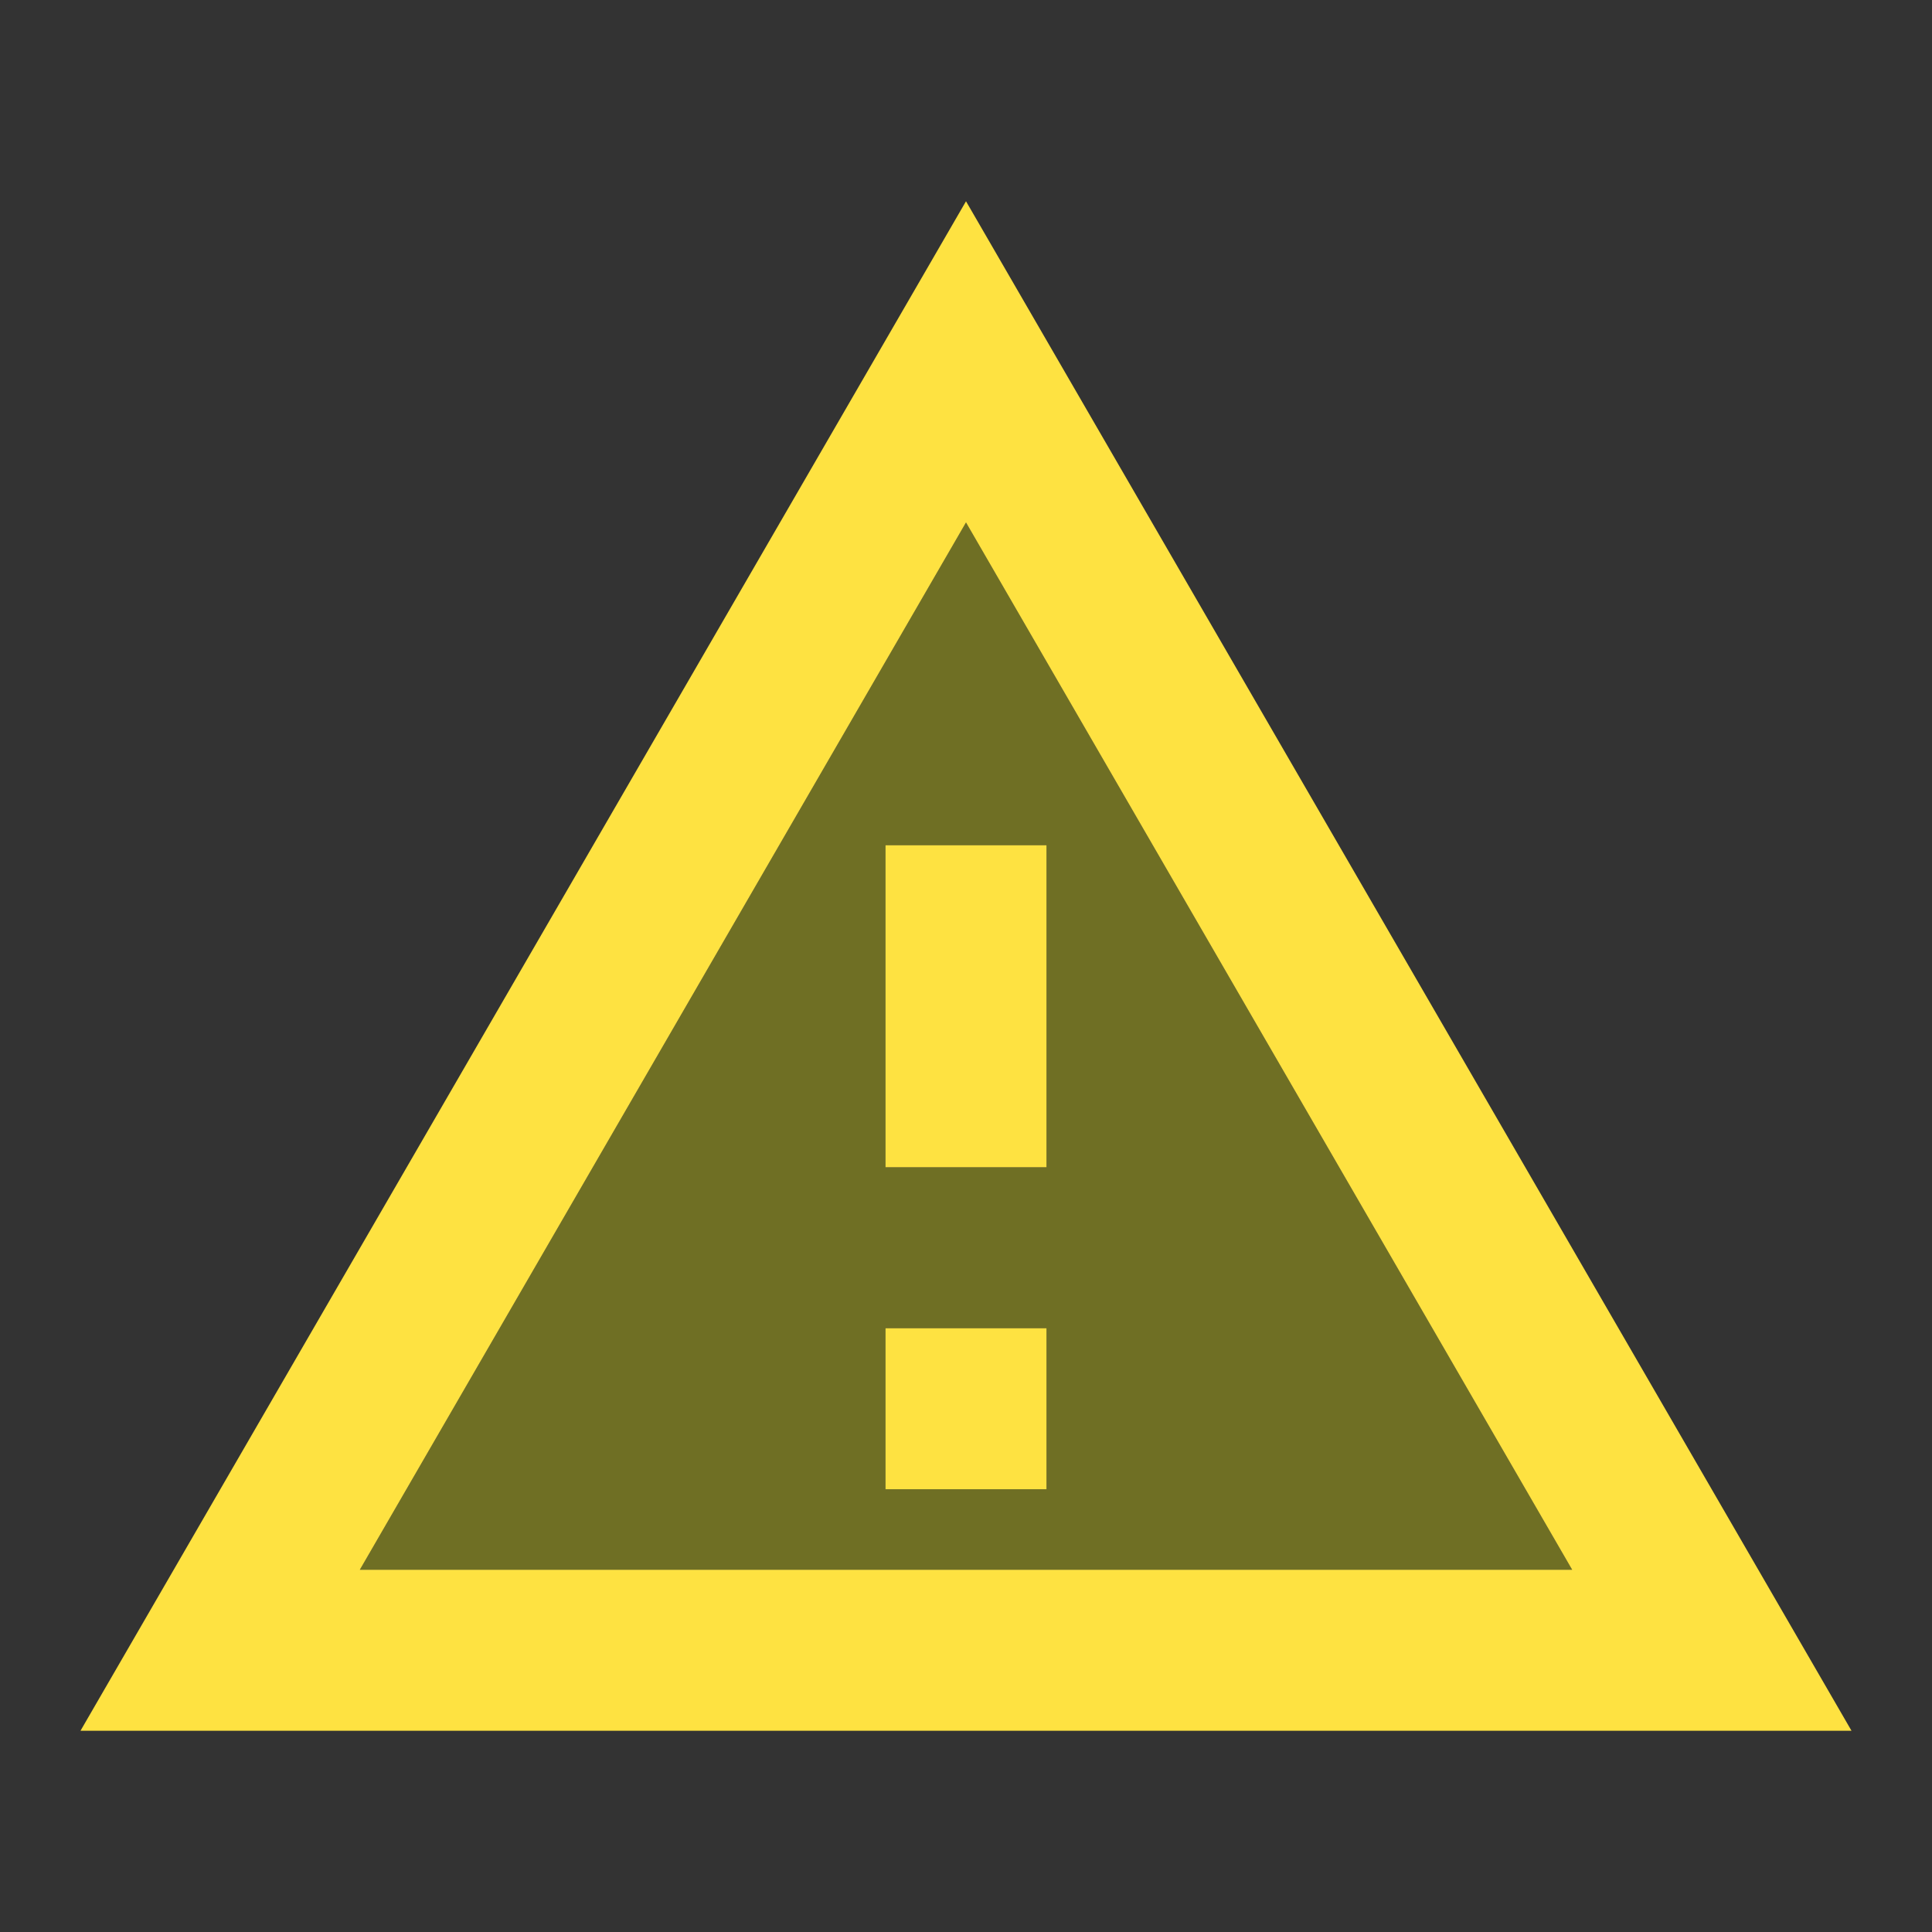 <?xml version="1.0" encoding="UTF-8"?><svg id="Calque_1" xmlns="http://www.w3.org/2000/svg" viewBox="0 0 24 24"><rect x="0" y="0" width="24" height="24" fill="#333333" stroke="none"/><defs><style>.cls-1{fill:#fee241;}.cls-2{fill:#fbfb00;isolation:isolate;opacity:.3;}.cls-3{fill:none;}</style></defs><g><g><path class="cls-2" d="m4.47,19.5h15.06l-7.53-13.01-7.53,13.01Zm8.53-1h-2v-2h2v2Zm0-4h-2v-4h2v4Z"/><path class="cls-1" d="m1,21.5h22L12,2.5,1,21.5Zm3.47-2l7.53-13.01,7.53,13.01H4.47Zm6.53-3h2v2h-2v-2Zm0-6h2v4h-2v-4Z"/></g><rect class="cls-3" width="24" height="24"/></g><rect class="cls-3" width="24" height="24"/></svg>